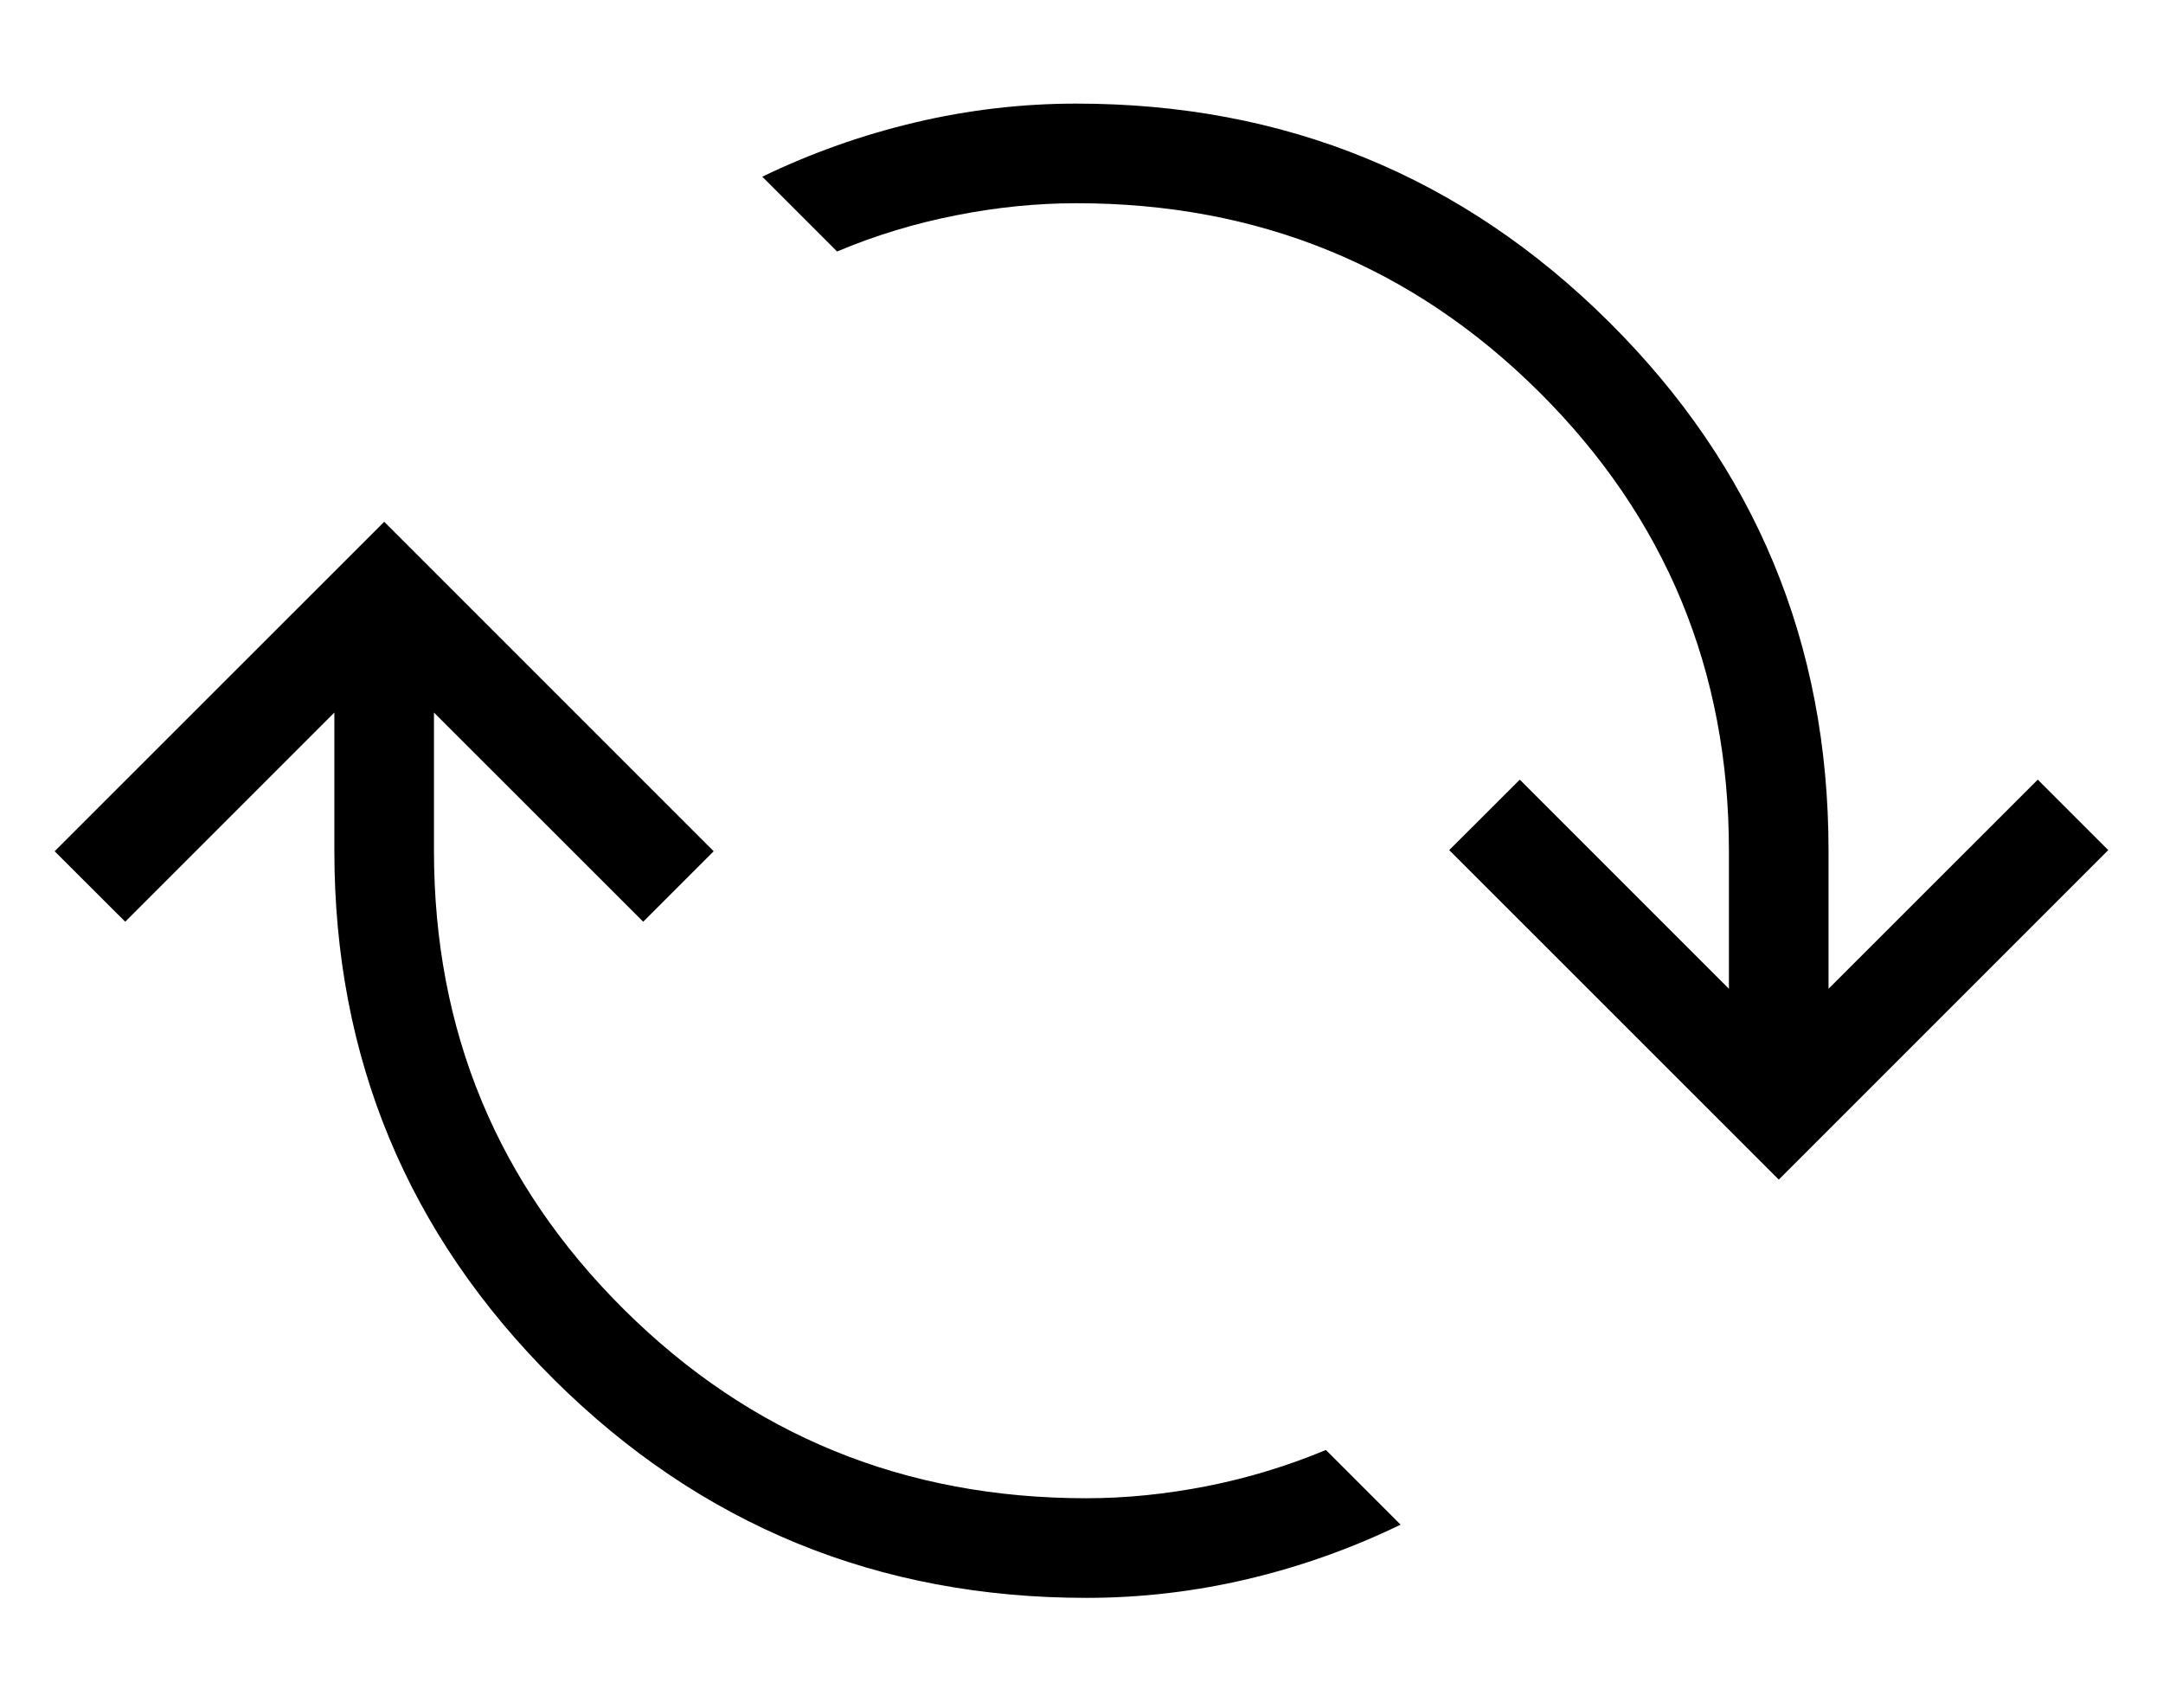 <svg xmlns="http://www.w3.org/2000/svg" fill="none" viewBox="0 0 19 15" height="15" width="19">
<path fill="black" d="M9.543 14.035C7.713 14.035 6.154 13.396 4.867 12.118C3.581 10.84 2.937 9.292 2.937 7.472V6.259L1.1 8.096L0.48 7.477L3.375 4.583L6.269 7.477L5.65 8.096L3.812 6.259V7.472C3.812 9.054 4.368 10.397 5.481 11.502C6.593 12.607 7.947 13.16 9.543 13.16C9.889 13.16 10.241 13.124 10.6 13.054C10.959 12.983 11.308 12.877 11.647 12.736L12.303 13.392C11.872 13.601 11.424 13.76 10.959 13.87C10.493 13.98 10.021 14.035 9.543 14.035ZM15.625 10.361L12.73 7.467L13.35 6.848L15.187 8.685V7.472C15.187 5.89 14.631 4.547 13.519 3.442C12.407 2.337 11.052 1.785 9.456 1.785C9.111 1.785 8.758 1.82 8.399 1.891C8.04 1.961 7.691 2.067 7.353 2.209L6.696 1.552C7.127 1.344 7.575 1.185 8.041 1.075C8.506 0.965 8.978 0.91 9.456 0.91C11.287 0.91 12.845 1.549 14.132 2.826C15.419 4.104 16.062 5.653 16.062 7.472V8.685L17.9 6.848L18.519 7.467L15.625 10.361Z"></path>
</svg>

